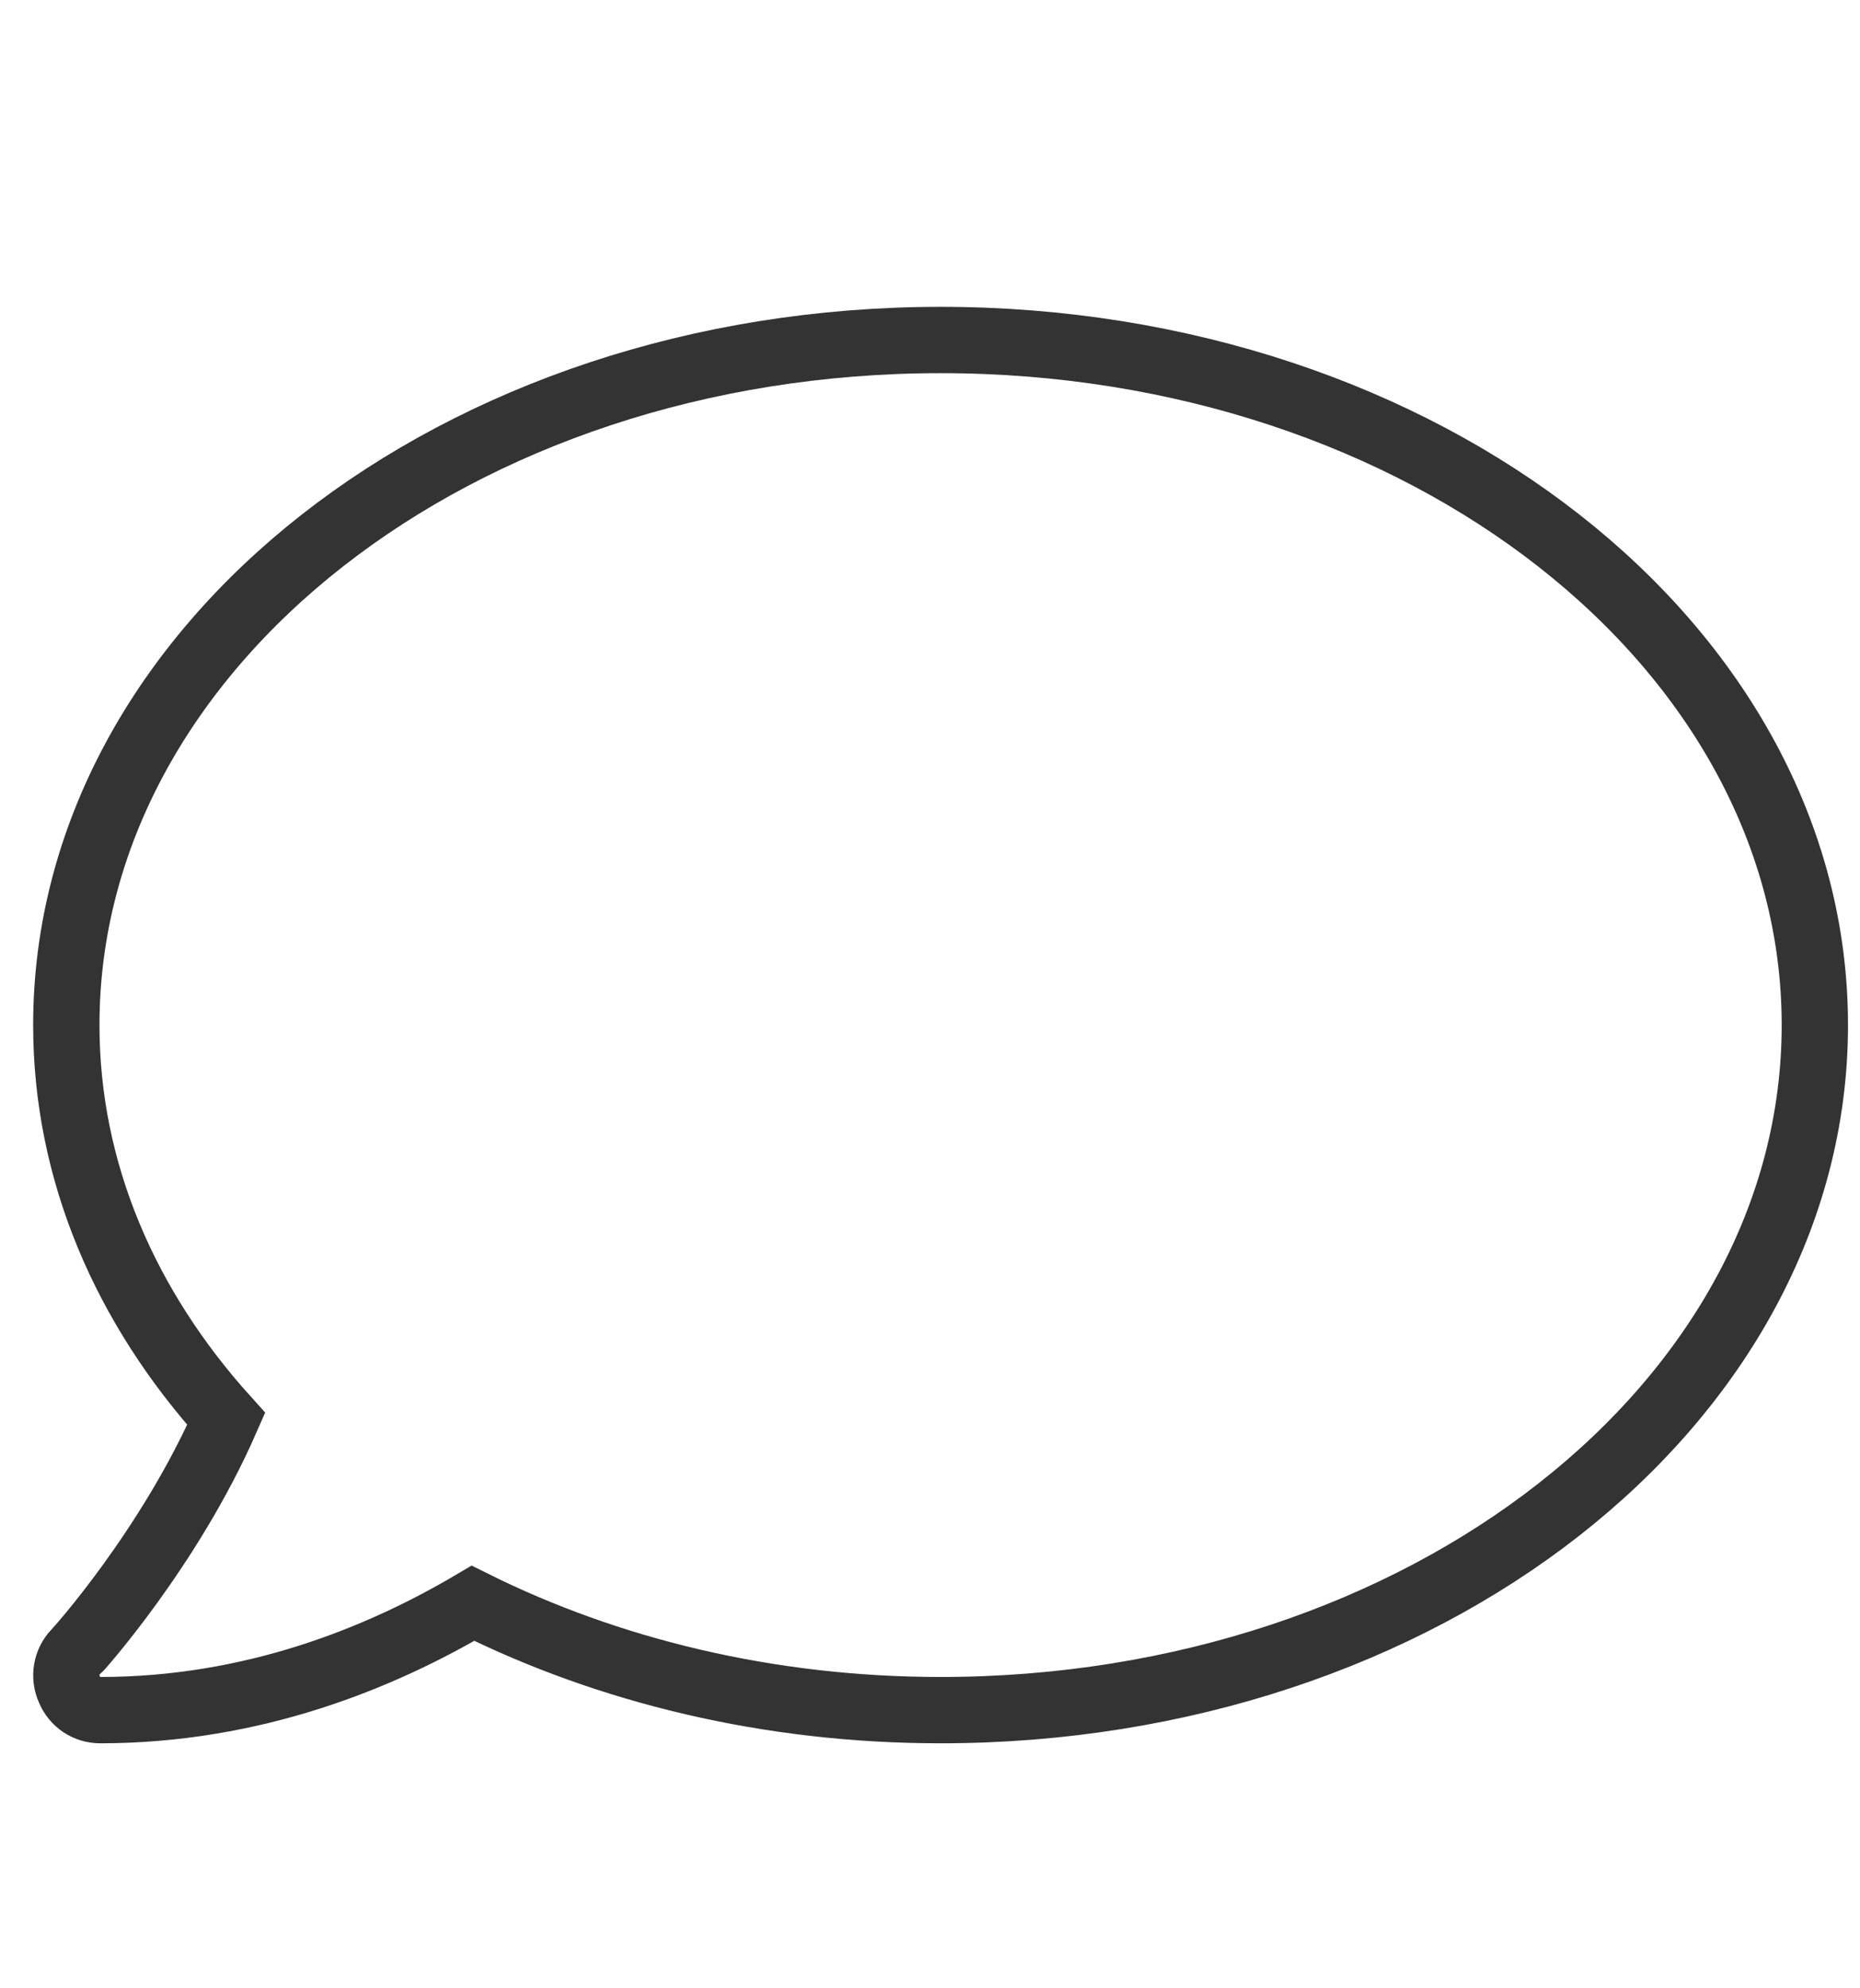 <?xml version="1.0" encoding="UTF-8"?> <svg xmlns="http://www.w3.org/2000/svg" width="29" height="31" viewBox="0 0 29 31" fill="none"><g clip-path="url(#clip0_100_1060)"><path d="M28.296 15.982C28.296 10.08 22.197 5.301 14.665 5.301C7.134 5.301 1.034 10.08 1.034 15.982C1.034 18.271 1.957 20.383 3.527 22.122C2.646 24.137 1.202 25.742 1.178 25.76C1.034 25.913 0.992 26.139 1.082 26.34C1.166 26.541 1.352 26.663 1.562 26.663C3.958 26.663 5.948 25.84 7.374 24.997C9.483 26.047 11.981 26.663 14.665 26.663C22.197 26.663 28.296 21.884 28.296 15.982Z" stroke="#333333" stroke-width="1.034" stroke-miterlimit="10" stroke-linecap="round"></path></g><defs><clipPath id="clip0_100_1060"><rect width="28.965" height="30" fill="white" transform="translate(0 0.982)"></rect></clipPath></defs></svg> 